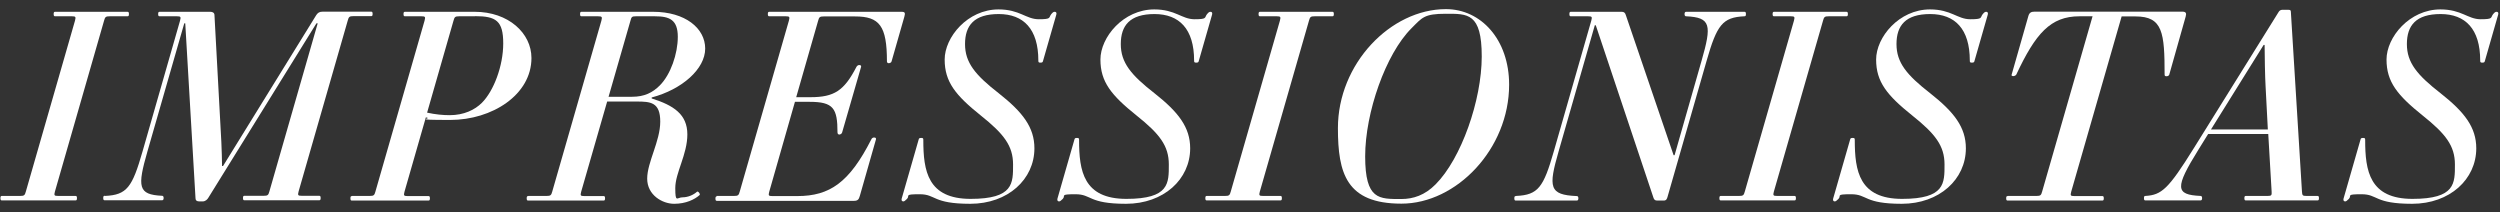 <?xml version="1.0" encoding="UTF-8"?>
<svg xmlns="http://www.w3.org/2000/svg" version="1.1" viewBox="0 0 1780 151">
  <rect x="0" y="0" width="1780" height="151" fill="#333333" stroke="none"/>
  <defs>
    <style>
      .cls-1 {
        isolation: isolate;
      }

      .cls-2 {
        fill: #fff;
      }
    </style>
  </defs>
  <!-- Generator: Adobe Illustrator 28.7.1, SVG Export Plug-In . SVG Version: 1.2.0 Build 142)  -->
  <g>
    <g id="Camada_1">
      <g class="cls-1">
        <path class="cls-2" d="M1.4,139.5h13c2.7,0,3.3-.4,4-3.1L53.4,14.7c.7-2.7.5-3.1-2.2-3.1h-11.9c-.7,0-1.1-.2-1.1-1.6s.4-1.6,1.1-1.6h51.4c.7,0,1.1.2,1.1,1.6s-.4,1.6-1.1,1.6h-12.6c-2.7,0-3.3.4-4,3.1l-35,121.7c-.7,2.7-.5,3.1,2.2,3.1h12.4c.7,0,1.1.2,1.1,1.6s-.4,1.6-1.1,1.6H1.4c-.7,0-1.1-.2-1.1-1.6s.4-1.6,1.1-1.6Z"/>
        <path class="cls-2" d="M74.8,139.5c15.6-.7,19.4-6.2,26.7-31.7l26.7-93.1c.7-2.7.5-3.1-2.2-3.1h-12.3c-.7,0-1.1-.2-1.1-1.6s.4-1.6,1.1-1.6h36.1c1.6,0,2.9.7,2.9,2.4l4.9,90.4c.2,4.6.5,13.2.5,17h.7L225.2,10.7c1.1-1.6,2.2-2.4,4.6-2.4h34.4c.7,0,1.1.2,1.1,1.6s-.4,1.6-1.1,1.6h-12.6c-2.7,0-3.3.4-4,3.1l-35,121.7c-.7,2.7-.5,3.1,2.2,3.1h12.4c.7,0,1.1.2,1.1,1.6s-.4,1.6-1.1,1.6h-53.1c-.7,0-1.1-.2-1.1-1.6s.4-1.6,1.1-1.6h13.7c2.7,0,3.3-.4,4-3.1l34.4-119.7h-.9l-76.9,124.1c-.7,1.3-2.2,2.7-4,2.7h-2.6c-1.6,0-2.6-.7-2.6-2.2l-7.3-124.6h-.7l-26.2,91.1c-7.3,25.4-6.8,30.9,10.4,31.7.7,0,1.1.5,1.1,1.6s-.4,1.6-1.1,1.6h-40.8c-.7,0-1.1-.2-1.1-1.6s.4-1.6,1.1-1.6Z"/>
        <path class="cls-2" d="M250.7,139.5h12.6c2.7,0,3.3-.4,4-3.1l35-121.7c.7-2.7.5-3.1-2.2-3.1h-11.7c-.7,0-1.1-.2-1.1-1.6s.4-1.6,1.1-1.6h49.6c24,0,40.4,15.2,40.4,32.9,0,26.2-28,44.1-57.8,44.1s-11.2-.9-17.4-1.8l-15.2,52.9c-.7,2.7-.5,3.1,2.2,3.1h14.8c.7,0,1.1.2,1.1,1.6s-.4,1.6-1.1,1.6h-54.4c-.7,0-1.1-.2-1.1-1.6s.4-1.6,1.1-1.6ZM338.1,11.6h-11.2c-2.7,0-3.3.4-4,3.1l-18.8,65.5c5.9,1.3,11.3,1.8,16.1,1.8,10.1,0,17.9-3.8,22.9-8.8,8.4-8.4,15.2-26.2,15.2-42.3s-5.1-19.4-20.1-19.4Z"/>
        <path class="cls-2" d="M376.2,139.5h13c2.7,0,3.3-.4,4-3.1l35-121.7c.7-2.7.4-3.1-2.4-3.1h-11.7c-.7,0-1.1-.2-1.1-1.6s.4-1.6,1.1-1.6h50.9c22.9,0,37.1,11.7,37.1,26.2s-16.5,29.1-38.1,34.8v.7c15.6,4.9,25.4,11.3,25.4,25.6s-8.6,27.3-8.6,38.2,1.3,6.6,5.1,6.6,7.7-1.6,10.4-4c.7-.7,2.6,1.8,1.8,2.4-3.5,3.1-9.7,6.2-18.1,6.2s-19.2-6.2-19.2-17.9,9.3-26.7,9.3-40.6-7-14.3-16.8-14.3h-21l-18.5,64.2c-.7,2.7-.5,3.1,2.2,3.1h13.7c.7,0,1.1.2,1.1,1.6s-.4,1.6-1.1,1.6h-53.6c-.7,0-1.1-.2-1.1-1.6s.4-1.6,1.1-1.6ZM466.4,11.6h-13.7c-2.7,0-3.1.4-3.8,3.1l-15.6,54.2h16.7c8.8,0,14.6-2.9,19.8-8.1,7.7-7.7,12.8-22.5,12.8-34.6s-5.9-14.6-16.1-14.6Z"/>
        <path class="cls-2" d="M510.1,139.5h12.6c2.7,0,3.3-.4,4-3.1l35-121.7c.7-2.7.5-3.1-2.2-3.1h-11.7c-.7,0-1.1-.2-1.1-1.6s.4-1.6,1.1-1.6h94.1c2.6,0,2.7.9,2,3.5l-9.1,31.8c-.2.9-1.3,1.3-2,1.3s-1.3-.4-1.3-1.3c0-25.3-5.3-32-22.7-32h-22.3c-2.7,0-3.3.4-4,3.1l-15.6,54.4h10.1c17,0,24-4.6,32.8-21.6.4-.7,1.1-1.3,2-1.3s1.5.4,1.3,1.3l-13.5,46.7c-.2.9-1.3,1.5-2,1.5s-1.3-.5-1.3-1.5c0-17.2-2.9-21.8-19.9-21.8h-10.4l-18.3,64c-.7,2.7-.5,3.1,2.2,3.1h17.8c23.1,0,37.1-9.7,52.7-40.4.4-.9,1.1-1.3,2-1.3s1.5.4,1.3,1.3l-11.5,40.3c-.7,2.6-1.6,3.5-4.2,3.5h-97.5c-.7,0-1.1-.2-1.1-1.6s.4-1.6,1.1-1.6Z"/>
        <path class="cls-2" d="M710.9,6.7c15.2,0,19.6,7,28.7,7s7-1.1,8.8-3.5c1.3-1.6,1.8-1.8,2.6-1.8s1.5.5,1.1,2l-9.5,33.1c-.2.7-.4,1.1-1.8,1.1s-1.5-.4-1.5-1.5c0-22.5-10.6-33.1-28.2-33.1s-24,8.2-24,21.4,7.3,22,24,35c17,13.4,25.4,24.2,25.4,39.2,0,22-18.8,39.5-45.7,39.5s-24.3-6.8-35.9-6.8-6.8.9-9.1,3.3c-1.5,1.5-2,1.8-2.7,1.8s-1.5-.5-1.1-2l12.1-42.1c.2-.7.4-1.1,1.8-1.1s1.5.4,1.5,1.5c0,22,3.1,41.9,33.7,41.9s30.2-11.2,30.2-24.5-6.6-21.8-22.9-34.8c-18.1-14.5-25.8-24-25.8-39.9s16.3-35.7,38.4-35.7Z"/>
        <path class="cls-2" d="M821.8,6.7c15.2,0,19.6,7,28.7,7s7-1.1,8.8-3.5c1.3-1.6,1.8-1.8,2.6-1.8s1.5.5,1.1,2l-9.5,33.1c-.2.7-.4,1.1-1.8,1.1s-1.5-.4-1.5-1.5c0-22.5-10.6-33.1-28.2-33.1s-24,8.2-24,21.4,7.3,22,24,35c17,13.4,25.4,24.2,25.4,39.2,0,22-18.8,39.5-45.7,39.5s-24.3-6.8-35.9-6.8-6.8.9-9.1,3.3c-1.5,1.5-2,1.8-2.7,1.8s-1.5-.5-1.1-2l12.1-42.1c.2-.7.4-1.1,1.8-1.1s1.5.4,1.5,1.5c0,22,3.1,41.9,33.7,41.9s30.2-11.2,30.2-24.5-6.6-21.8-22.9-34.8c-18.1-14.5-25.8-24-25.8-39.9s16.3-35.7,38.4-35.7Z"/>
        <path class="cls-2" d="M859.3,139.5h13c2.7,0,3.3-.4,4-3.1l35-121.7c.7-2.7.5-3.1-2.2-3.1h-11.9c-.7,0-1.1-.2-1.1-1.6s.4-1.6,1.1-1.6h51.4c.7,0,1.1.2,1.1,1.6s-.4,1.6-1.1,1.6h-12.6c-2.7,0-3.3.4-4,3.1l-35,121.7c-.7,2.7-.5,3.1,2.2,3.1h12.4c.7,0,1.1.2,1.1,1.6s-.4,1.6-1.1,1.6h-52.3c-.7,0-1.1-.2-1.1-1.6s.4-1.6,1.1-1.6Z"/>
        <path class="cls-2" d="M1029.5,6.5c24.9,0,45,21.6,45,53.8,0,45.7-37.5,84.7-76.7,84.7s-45.2-21.6-45.2-53.8c0-45.8,37.5-84.7,76.9-84.7ZM997.8,141.7c8.4,0,16.7-2.7,24.3-10.4,18.3-18.3,32.9-60,32.9-91.1s-10.1-30.4-25.6-30.4-16.8,2.7-24.5,10.4c-18.3,18.3-32.9,60-32.9,91.1s9.9,30.4,25.8,30.4Z"/>
        <path class="cls-2" d="M1079.6,139.5c15.6-.7,19.4-6.2,26.7-31.7l26.7-93.1c.7-2.7.5-3.1-2.2-3.1h-12.3c-.7,0-1.1-.2-1.1-1.6s.4-1.6,1.1-1.6h36.2c1.6,0,2.4.7,2.9,2.4l34,99.7h.7l19.2-67.2c7.3-25.4,6.8-30.9-11-31.7-.7,0-1.1-.5-1.1-1.6s.4-1.6,1.1-1.6h41.5c.7,0,1.1.2,1.1,1.6s-.4,1.6-1.1,1.6c-15.6.7-19.6,6.2-26.9,31.7l-27.8,96.8c-.4,1.5-.9,2.7-2.7,2.7h-4.8c-1.6,0-2.2-.9-2.6-2.2l-41-122.6h-.7l-25.8,89.9c-7.3,25.4-6.8,30.9,13,31.7.7,0,1.1.5,1.1,1.6s-.4,1.6-1.1,1.6h-43.4c-.7,0-1.1-.2-1.1-1.6s.4-1.6,1.1-1.6Z"/>
        <path class="cls-2" d="M1225.3,139.5h13c2.7,0,3.3-.4,4-3.1l35-121.7c.7-2.7.5-3.1-2.2-3.1h-11.9c-.7,0-1.1-.2-1.1-1.6s.4-1.6,1.1-1.6h51.4c.7,0,1.1.2,1.1,1.6s-.4,1.6-1.1,1.6h-12.6c-2.7,0-3.3.4-4,3.1l-35,121.7c-.7,2.7-.5,3.1,2.2,3.1h12.4c.7,0,1.1.2,1.1,1.6s-.4,1.6-1.1,1.6h-52.3c-.7,0-1.1-.2-1.1-1.6s.4-1.6,1.1-1.6Z"/>
        <path class="cls-2" d="M1374.1,6.7c15.2,0,19.6,7,28.7,7s7-1.1,8.8-3.5c1.3-1.6,1.8-1.8,2.6-1.8s1.5.5,1.1,2l-9.5,33.1c-.2.7-.4,1.1-1.8,1.1s-1.5-.4-1.5-1.5c0-22.5-10.6-33.1-28.2-33.1s-24,8.2-24,21.4,7.3,22,24,35c17,13.4,25.4,24.2,25.4,39.2,0,22-18.8,39.5-45.7,39.5s-24.3-6.8-35.9-6.8-6.8.9-9.1,3.3c-1.5,1.5-2,1.8-2.7,1.8s-1.5-.5-1.1-2l12.1-42.1c.2-.7.4-1.1,1.8-1.1s1.5.4,1.5,1.5c0,22,3.1,41.9,33.7,41.9s30.2-11.2,30.2-24.5-6.6-21.8-22.9-34.8c-18.1-14.5-25.8-24-25.8-39.9s16.3-35.7,38.4-35.7Z"/>
        <path class="cls-2" d="M1429.5,139.5h20.5c2.7,0,3.3-.4,4-3.1l35.9-124.8h-9.3c-20.7,0-31.3,12.3-45,41.5-.4.7-1.5,1.1-2.2,1.1s-1.5-.4-1.1-1.1l11.9-41.7c.7-2.4,2-3.1,4.4-3.1h105.2c2.6,0,3.1,1.1,2.4,3.5l-11.7,41.4c-.4.9-1.3,1.1-2,1.1s-1.3-.2-1.3-1.1c0-30-1.3-41.5-20.7-41.5h-9.9l-35.9,124.8c-.7,2.7-.5,3.1,2.2,3.1h19.9c.7,0,1.1.2,1.1,1.6s-.4,1.6-1.1,1.6h-67.3c-.7,0-1.1-.2-1.1-1.6s.4-1.6,1.1-1.6Z"/>
        <path class="cls-2" d="M1527.6,139.5c11.5-.7,16.3-4.9,34.4-34l60.4-97c.5-.9,1.5-1.5,2.4-1.5h4.8c1.1,0,1.5.4,1.5,1.5l7.9,127.9c.2,2.7.4,3.1,3.1,3.1h7.9c.7,0,1.1.2,1.1,1.6s-.4,1.6-1.1,1.6h-50.9c-.7,0-1.1-.2-1.1-1.6s.4-1.6,1.1-1.6h15.4c2.7,0,3.1-.4,2.9-3.1l-2.4-41h-42.8l-7,11.3c-16.7,26.9-16.5,32,1.6,32.8.7,0,1.1.5,1.1,1.6s-.4,1.6-1.1,1.6h-39.2c-.7,0-1.1-.2-1.1-1.6s.4-1.6,1.1-1.6ZM1574.1,92.2h40.6l-1.6-30.6c-.4-6-.7-23.4-.7-29.6h-.7l-37.5,60.2Z"/>
        <path class="cls-2" d="M1737.5,6.7c15.2,0,19.6,7,28.7,7s7-1.1,8.8-3.5c1.3-1.6,1.8-1.8,2.6-1.8s1.5.5,1.1,2l-9.5,33.1c-.2.7-.4,1.1-1.8,1.1s-1.5-.4-1.5-1.5c0-22.5-10.6-33.1-28.2-33.1s-24,8.2-24,21.4,7.3,22,24,35c17,13.4,25.4,24.2,25.4,39.2,0,22-18.8,39.5-45.7,39.5s-24.3-6.8-35.9-6.8-6.8.9-9.1,3.3c-1.5,1.5-2,1.8-2.7,1.8s-1.5-.5-1.1-2l12.1-42.1c.2-.7.4-1.1,1.8-1.1s1.5.4,1.5,1.5c0,22,3.1,41.9,33.7,41.9s30.2-11.2,30.2-24.5-6.6-21.8-22.9-34.8c-18.1-14.5-25.8-24-25.8-39.9s16.3-35.7,38.4-35.7Z"/>
      </g>
    </g>
  </g>
</svg>